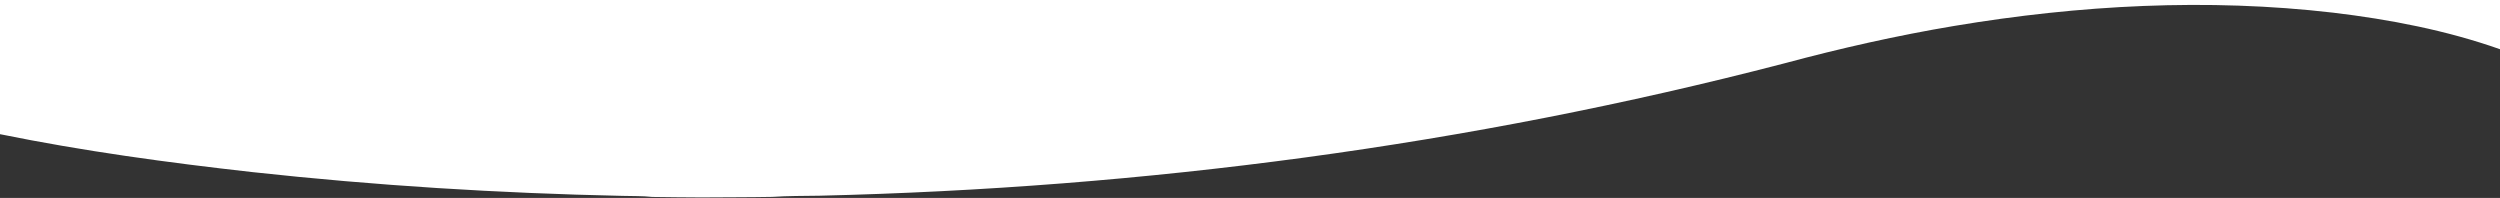<svg version="1.1" viewBox="0 0 1920 152" height="152pt" width="1920pt" xmlns="http://www.w3.org/2000/svg"><rect x="0" y="0" width="1920" height="152" fill="#333333" stroke="none"/> <g id="#ffffffff"> <path d="M 0.00 0.00 L 1920.00 0.00 L 1920.00 37.80 C 1878.69 23.26 1835.43 14.95 1792.02 9.75 C 1695.19 -1.50 1596.94 3.84 1500.96 19.90 C 1456.85 27.27 1413.20 37.16 1370.02 48.75 C 1128.21 111.66 878.88 144.42 629.20 150.31 C 617.15 150.51 605.08 150.39 593.06 151.21 C 574.89 151.54 556.72 151.45 538.55 151.61 C 526.01 151.49 513.47 151.49 500.94 151.25 C 493.31 150.38 485.62 150.70 477.96 150.43 C 383.10 148.41 288.31 142.50 193.99 132.19 C 129.00 124.91 64.12 116.08 0.01 103.05 L 0.00 103.96 L 0.00 0.00 Z" opacity="1.00" fill="#ffffff"></path> </g> </svg>